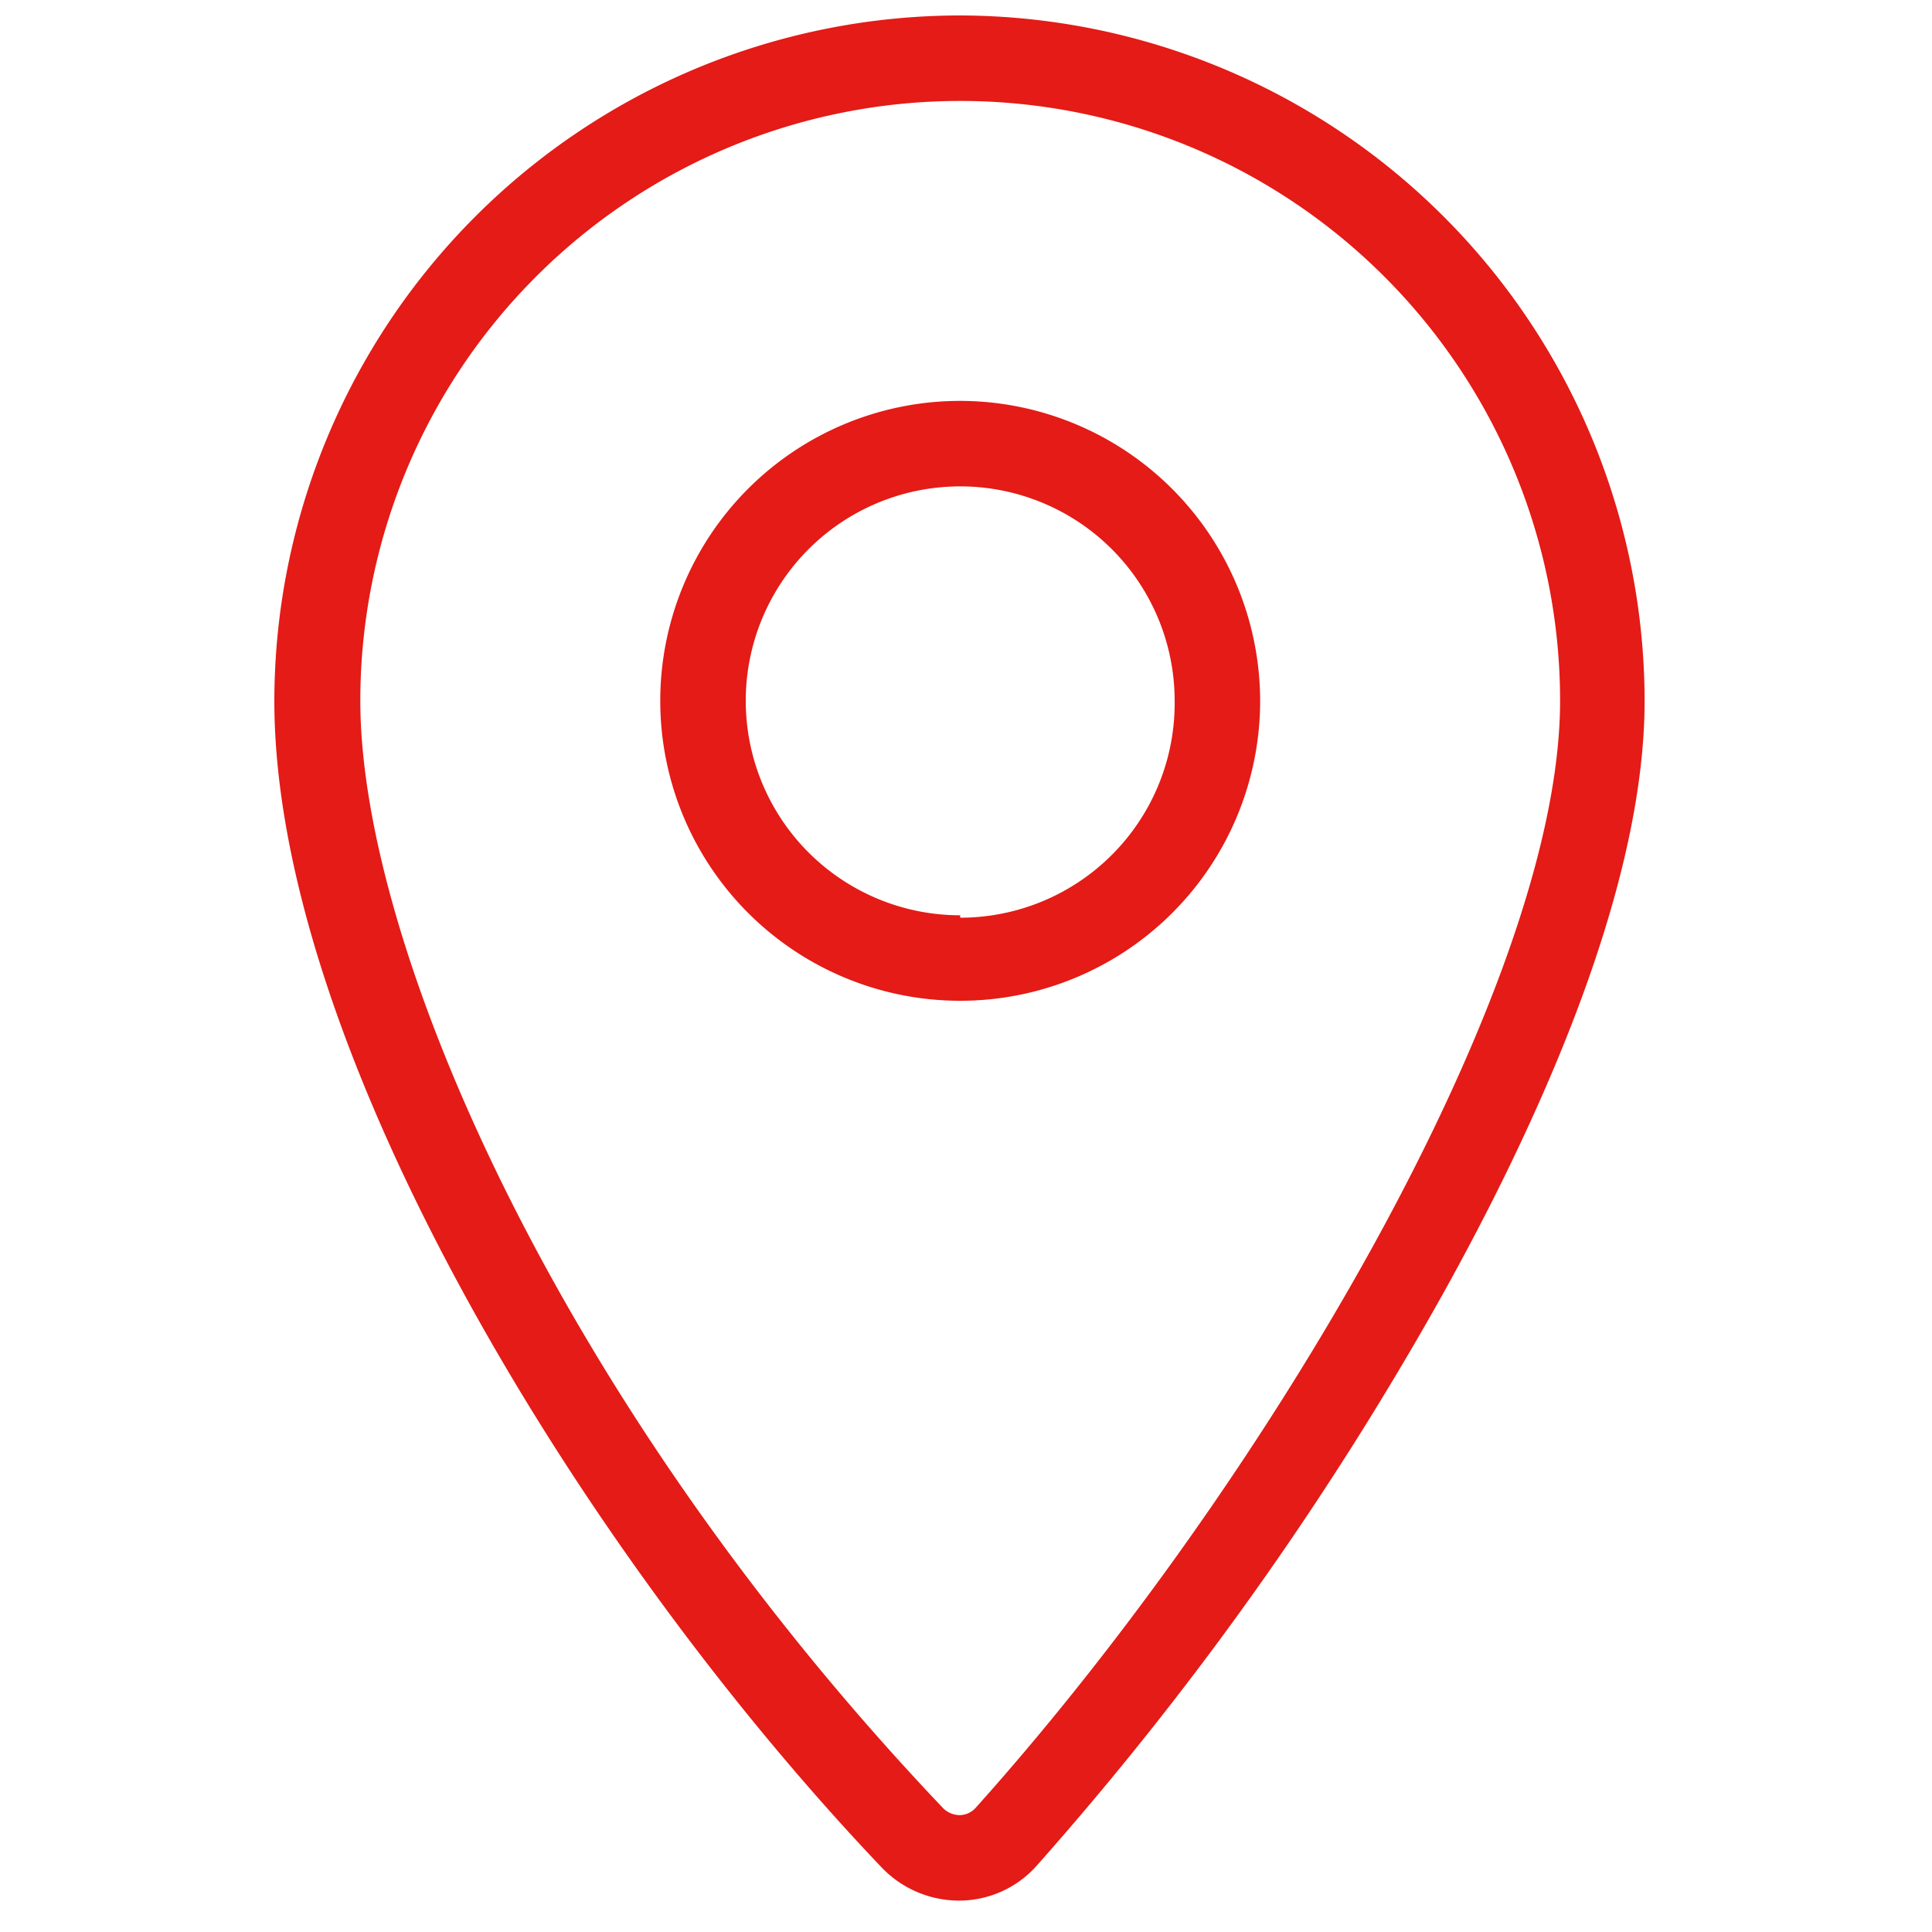<ns0:svg xmlns:ns0="http://www.w3.org/2000/svg" id="Ebene_1" data-name="Ebene 1" viewBox="0 0 40 40" width="30" height="30"><ns0:defs><ns0:style>.cls-1{fill:none;}.cls-2{fill:#e41b16;}</ns0:style></ns0:defs><ns0:path class="cls-1" d="M39-2.57a.67.67,0,0,0-.66-.68H33.62v2.7h-2.7v-2.7H1.4v2.7H-1.3v-2.7H-6a.67.67,0,0,0-.66.68V2.17H39Z" /><ns0:path class="cls-2" d="M19.88.32A14.21,14.21,0,0,0,5.68,14.51c0,7.18,6.32,17.58,12.57,24.15a2.22,2.22,0,0,0,1.61.69h0a2.15,2.15,0,0,0,1.61-.73,67.42,67.42,0,0,0,8.37-11.77c1.92-3.44,4.21-8.37,4.21-12.34A14.21,14.21,0,0,0,19.88.32Zm.31,37.12a.45.45,0,0,1-.32.14.49.49,0,0,1-.34-.14C11.6,29.1,7.46,19.59,7.46,14.51a12.42,12.42,0,0,1,24.84,0C32.3,20.43,26.14,30.81,20.19,37.44Z" /><ns0:path class="cls-2" d="M19.88,8.3a6.21,6.21,0,1,0,6.21,6.21A6.22,6.22,0,0,0,19.88,8.3Zm0,10.65a4.44,4.44,0,1,1,4.44-4.44A4.44,4.44,0,0,1,19.88,19Z" /></ns0:svg>